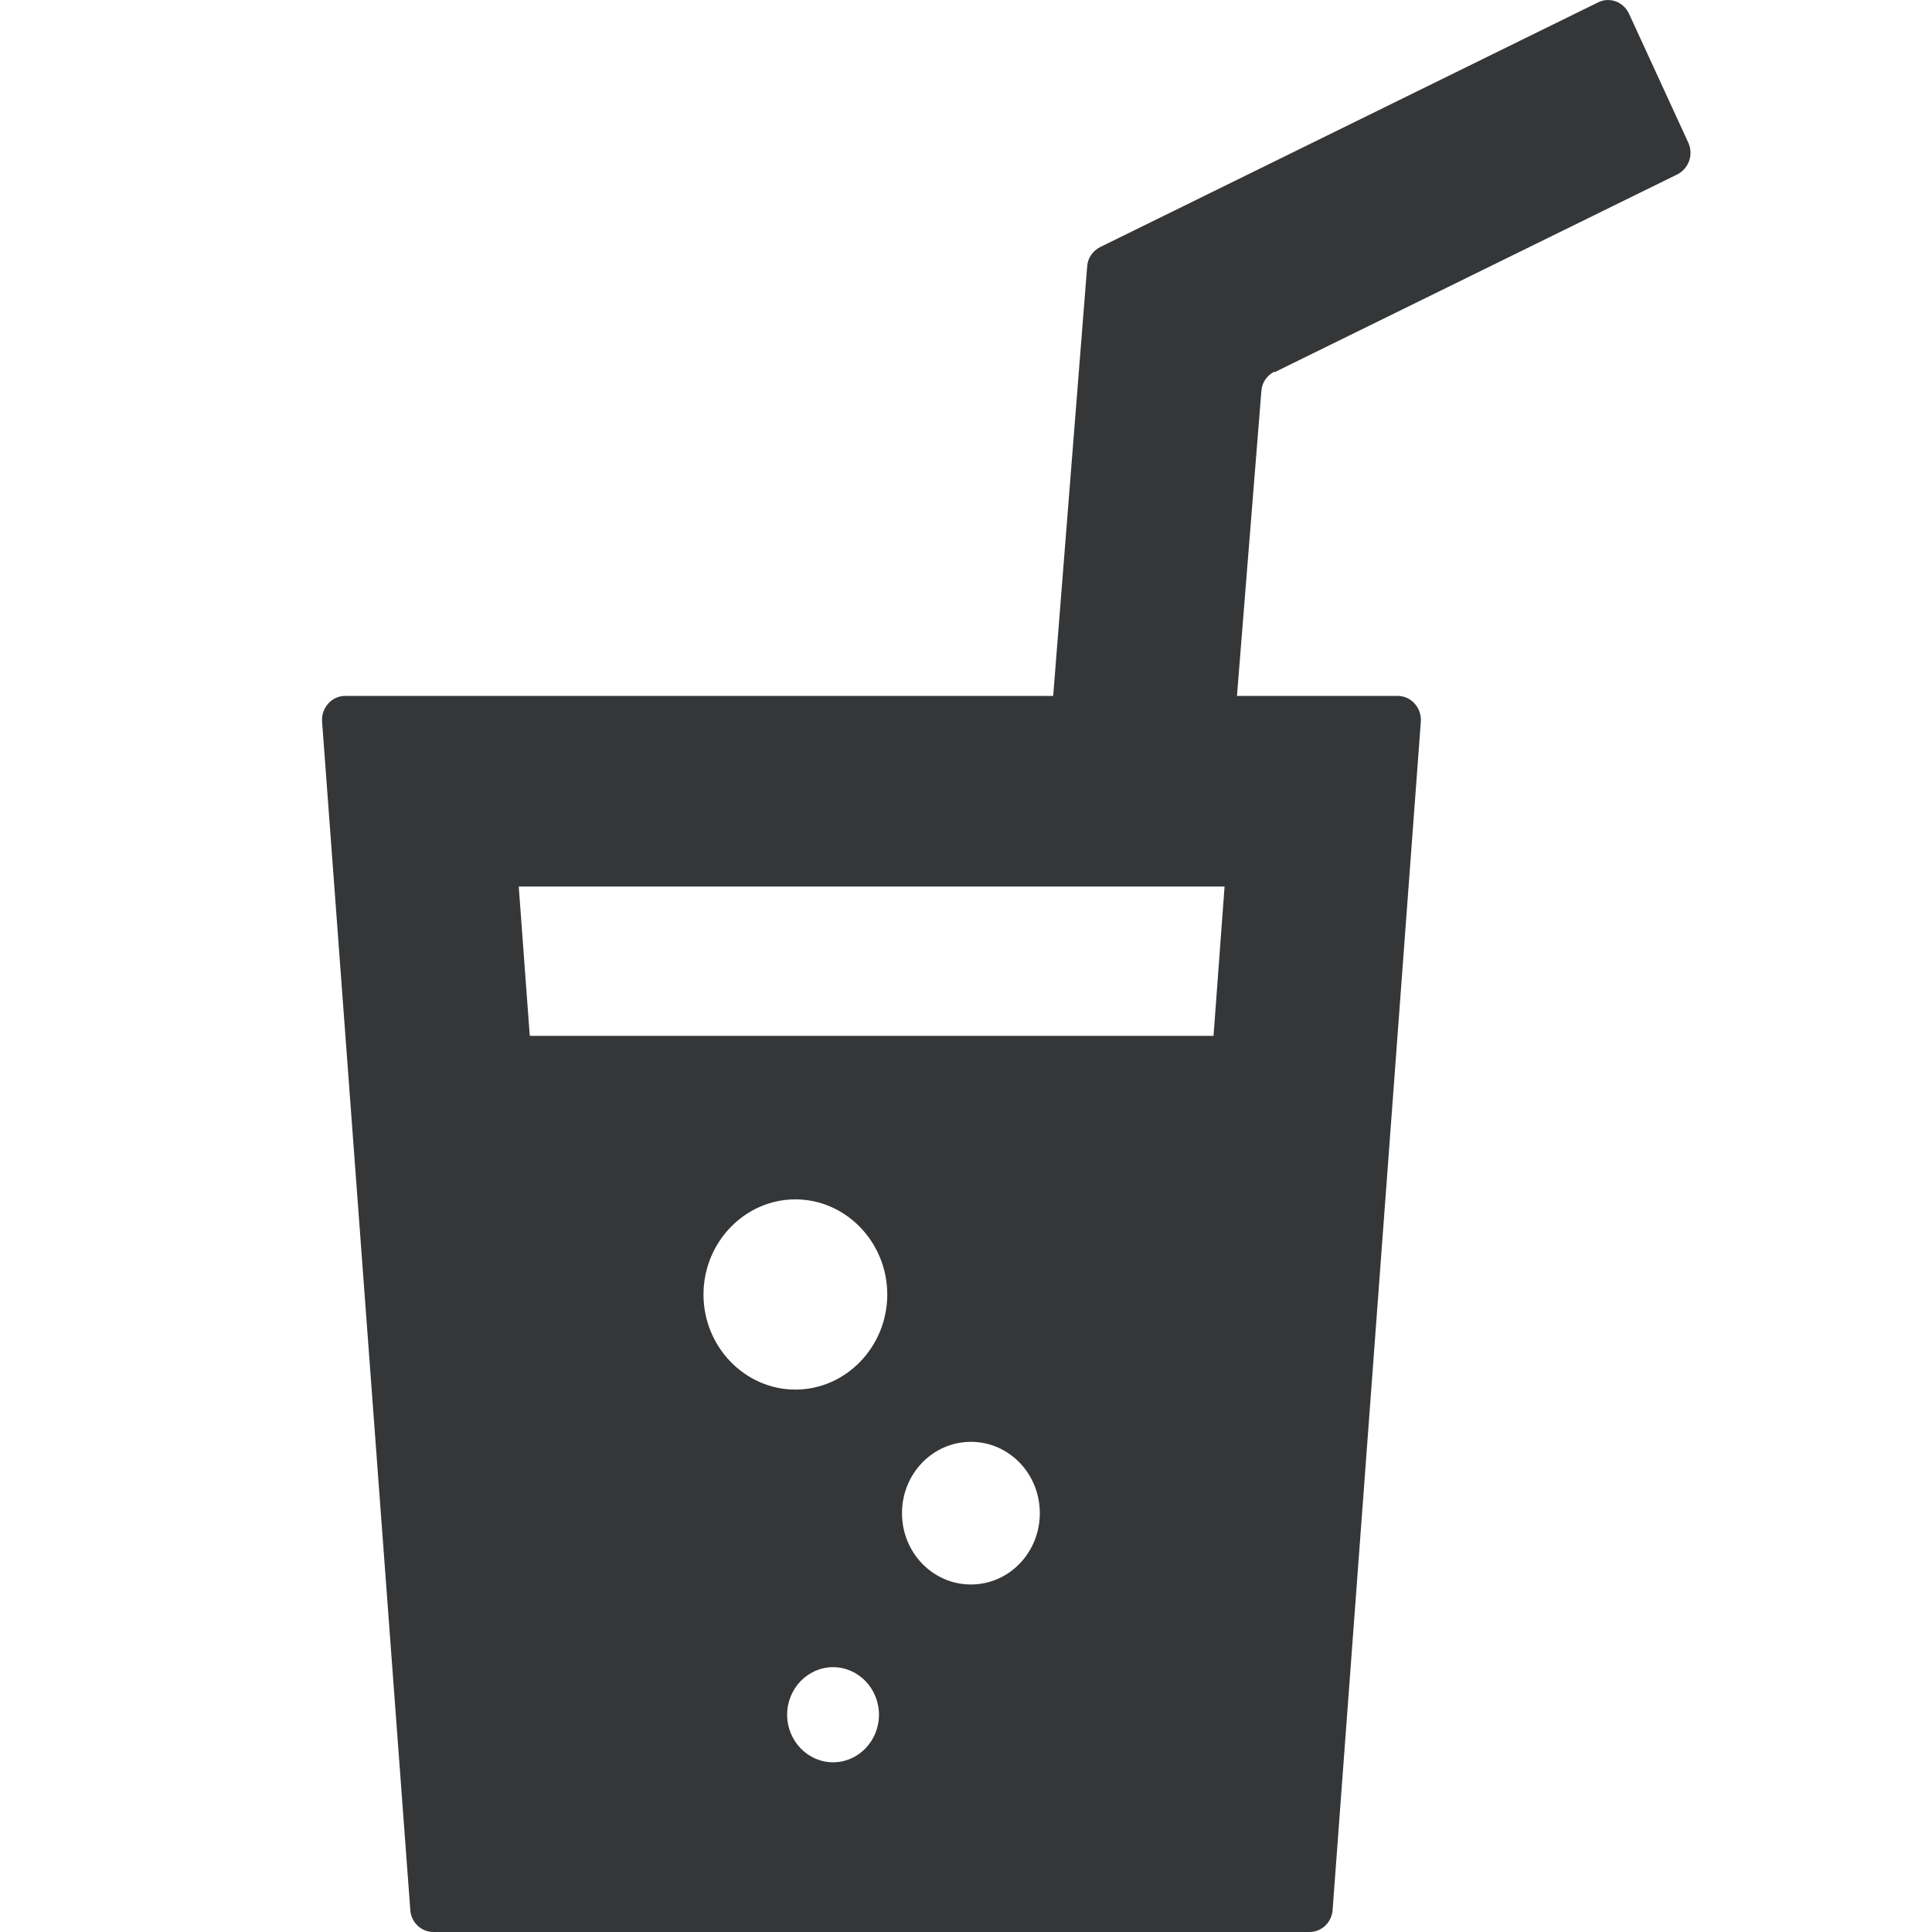 <svg xmlns="http://www.w3.org/2000/svg" width="24" height="24" viewBox="0 0 24 24" fill="none"><path d="M15.835 4.623L20.835 2.167C20.978 2.096 21.041 1.919 20.972 1.771L20.236 0.17C20.167 0.023 19.996 -0.042 19.853 0.029L13.665 3.07C13.574 3.117 13.511 3.206 13.505 3.312L13.083 8.645H4.286C4.121 8.645 3.989 8.793 4.001 8.964L5.097 23.728C5.108 23.882 5.234 24 5.382 24H16.268C16.417 24 16.542 23.882 16.554 23.728L17.65 8.964C17.661 8.793 17.53 8.645 17.364 8.645H15.366L15.669 4.86C15.675 4.753 15.738 4.665 15.829 4.617L15.835 4.623ZM10.349 21.892C10.035 21.892 9.778 21.626 9.778 21.301C9.778 20.976 10.035 20.71 10.349 20.71C10.663 20.71 10.919 20.976 10.919 21.301C10.919 21.626 10.663 21.892 10.349 21.892ZM9.88 17.262C9.253 17.262 8.739 16.73 8.739 16.081C8.739 15.431 9.253 14.899 9.88 14.899C10.508 14.899 11.022 15.431 11.022 16.081C11.022 16.73 10.508 17.262 9.88 17.262ZM12.061 19.683C11.587 19.683 11.205 19.287 11.205 18.797C11.205 18.307 11.587 17.911 12.061 17.911C12.535 17.911 12.917 18.307 12.917 18.797C12.917 19.287 12.535 19.683 12.061 19.683ZM15.075 12.868H6.581L6.444 11.013H15.212L15.075 12.868Z" fill="#343638"/></svg>